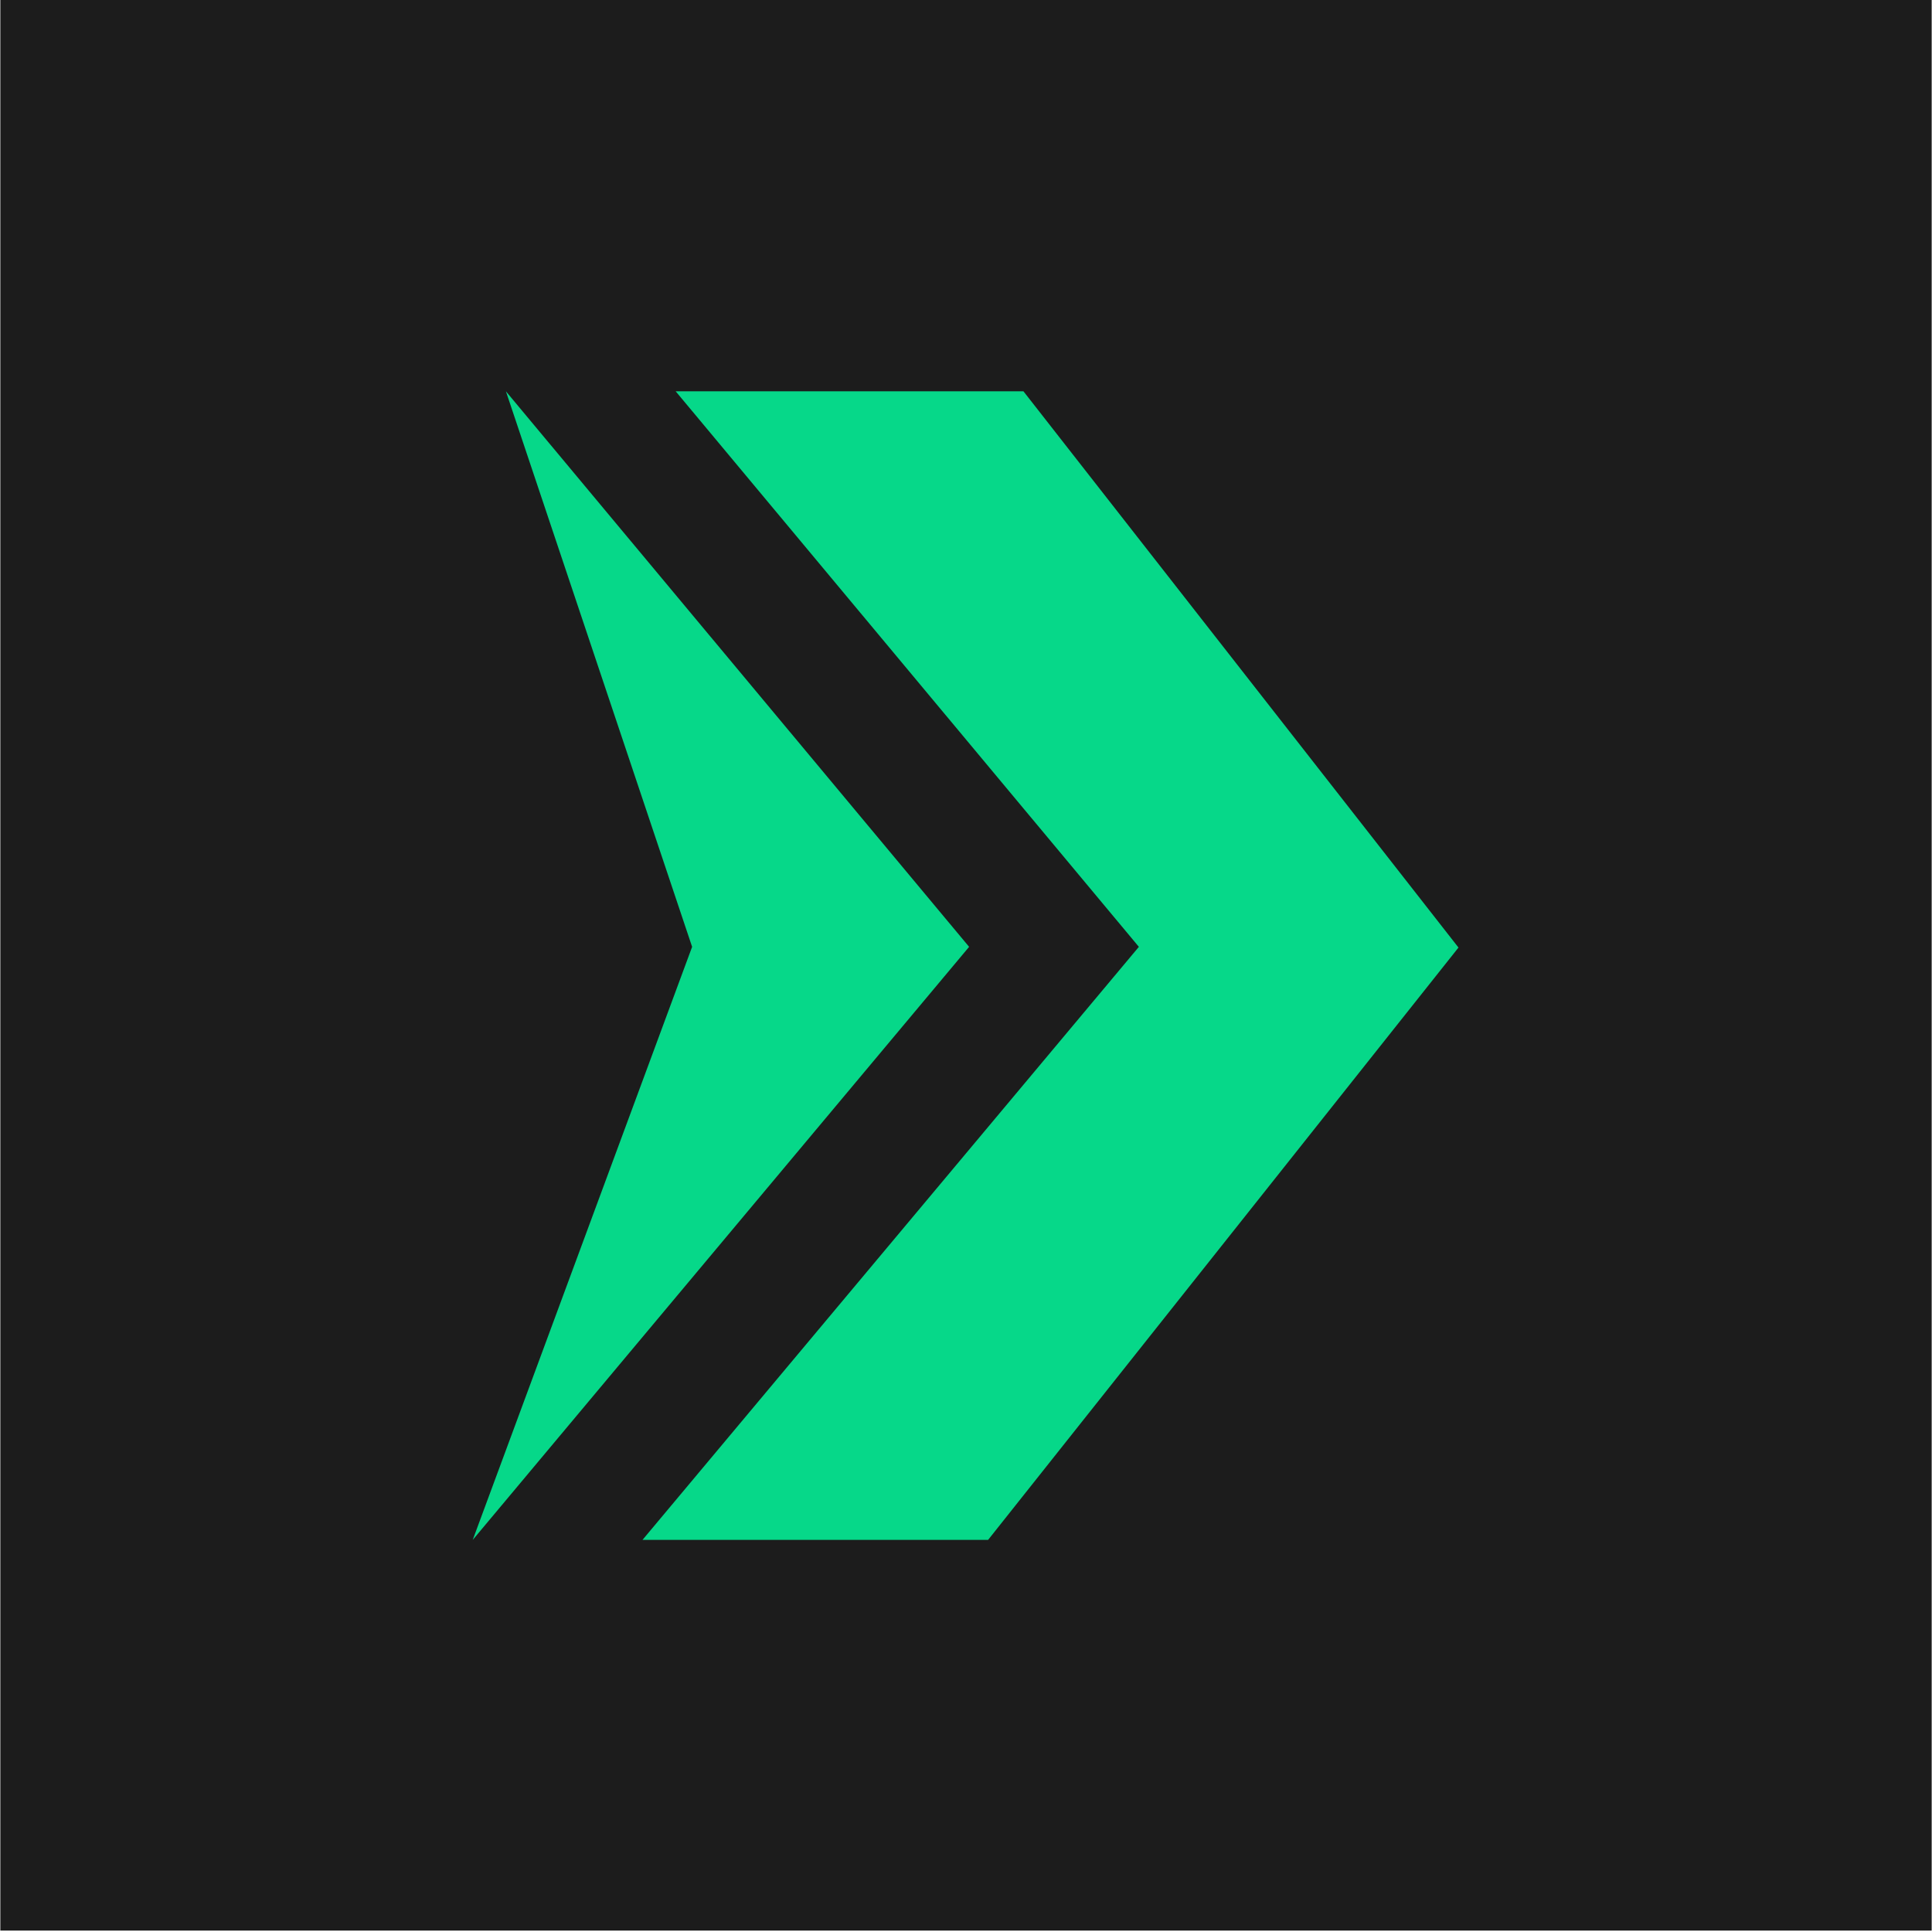 <?xml version="1.0" encoding="UTF-8" standalone="no"?>
<!DOCTYPE svg PUBLIC "-//W3C//DTD SVG 1.1//EN" "http://www.w3.org/Graphics/SVG/1.1/DTD/svg11.dtd">
<svg width="100%" height="100%" viewBox="0 0 970 970" version="1.1" xmlns="http://www.w3.org/2000/svg" xmlns:xlink="http://www.w3.org/1999/xlink" xml:space="preserve" xmlns:serif="http://www.serif.com/" style="fill-rule:evenodd;clip-rule:evenodd;stroke-linejoin:round;stroke-miterlimit:2;">
    <g transform="matrix(1,0,0,1,-1265.2,-515.2)">
        <g transform="matrix(3.546,0,0,3.703,-1092.4,-2005.76)">
            <rect x="664.909" y="680.727" width="273.455" height="261.818" style="fill:rgb(28,28,28);"/>
        </g>
        <path d="M1519.2,711.66L1612.69,990.58L1502.54,1288.34L1751.76,990.58L1519.2,711.66Z" style="fill:rgb(6,216,137);fill-rule:nonzero;"/>
        <path d="M1587.77,1288.34L1761.29,1288.34L1997.46,990.94L1779.04,711.66L1604.44,711.66L1836.99,990.58L1587.77,1288.34Z" style="fill:rgb(6,216,137);fill-rule:nonzero;"/>
    </g>
</svg>
